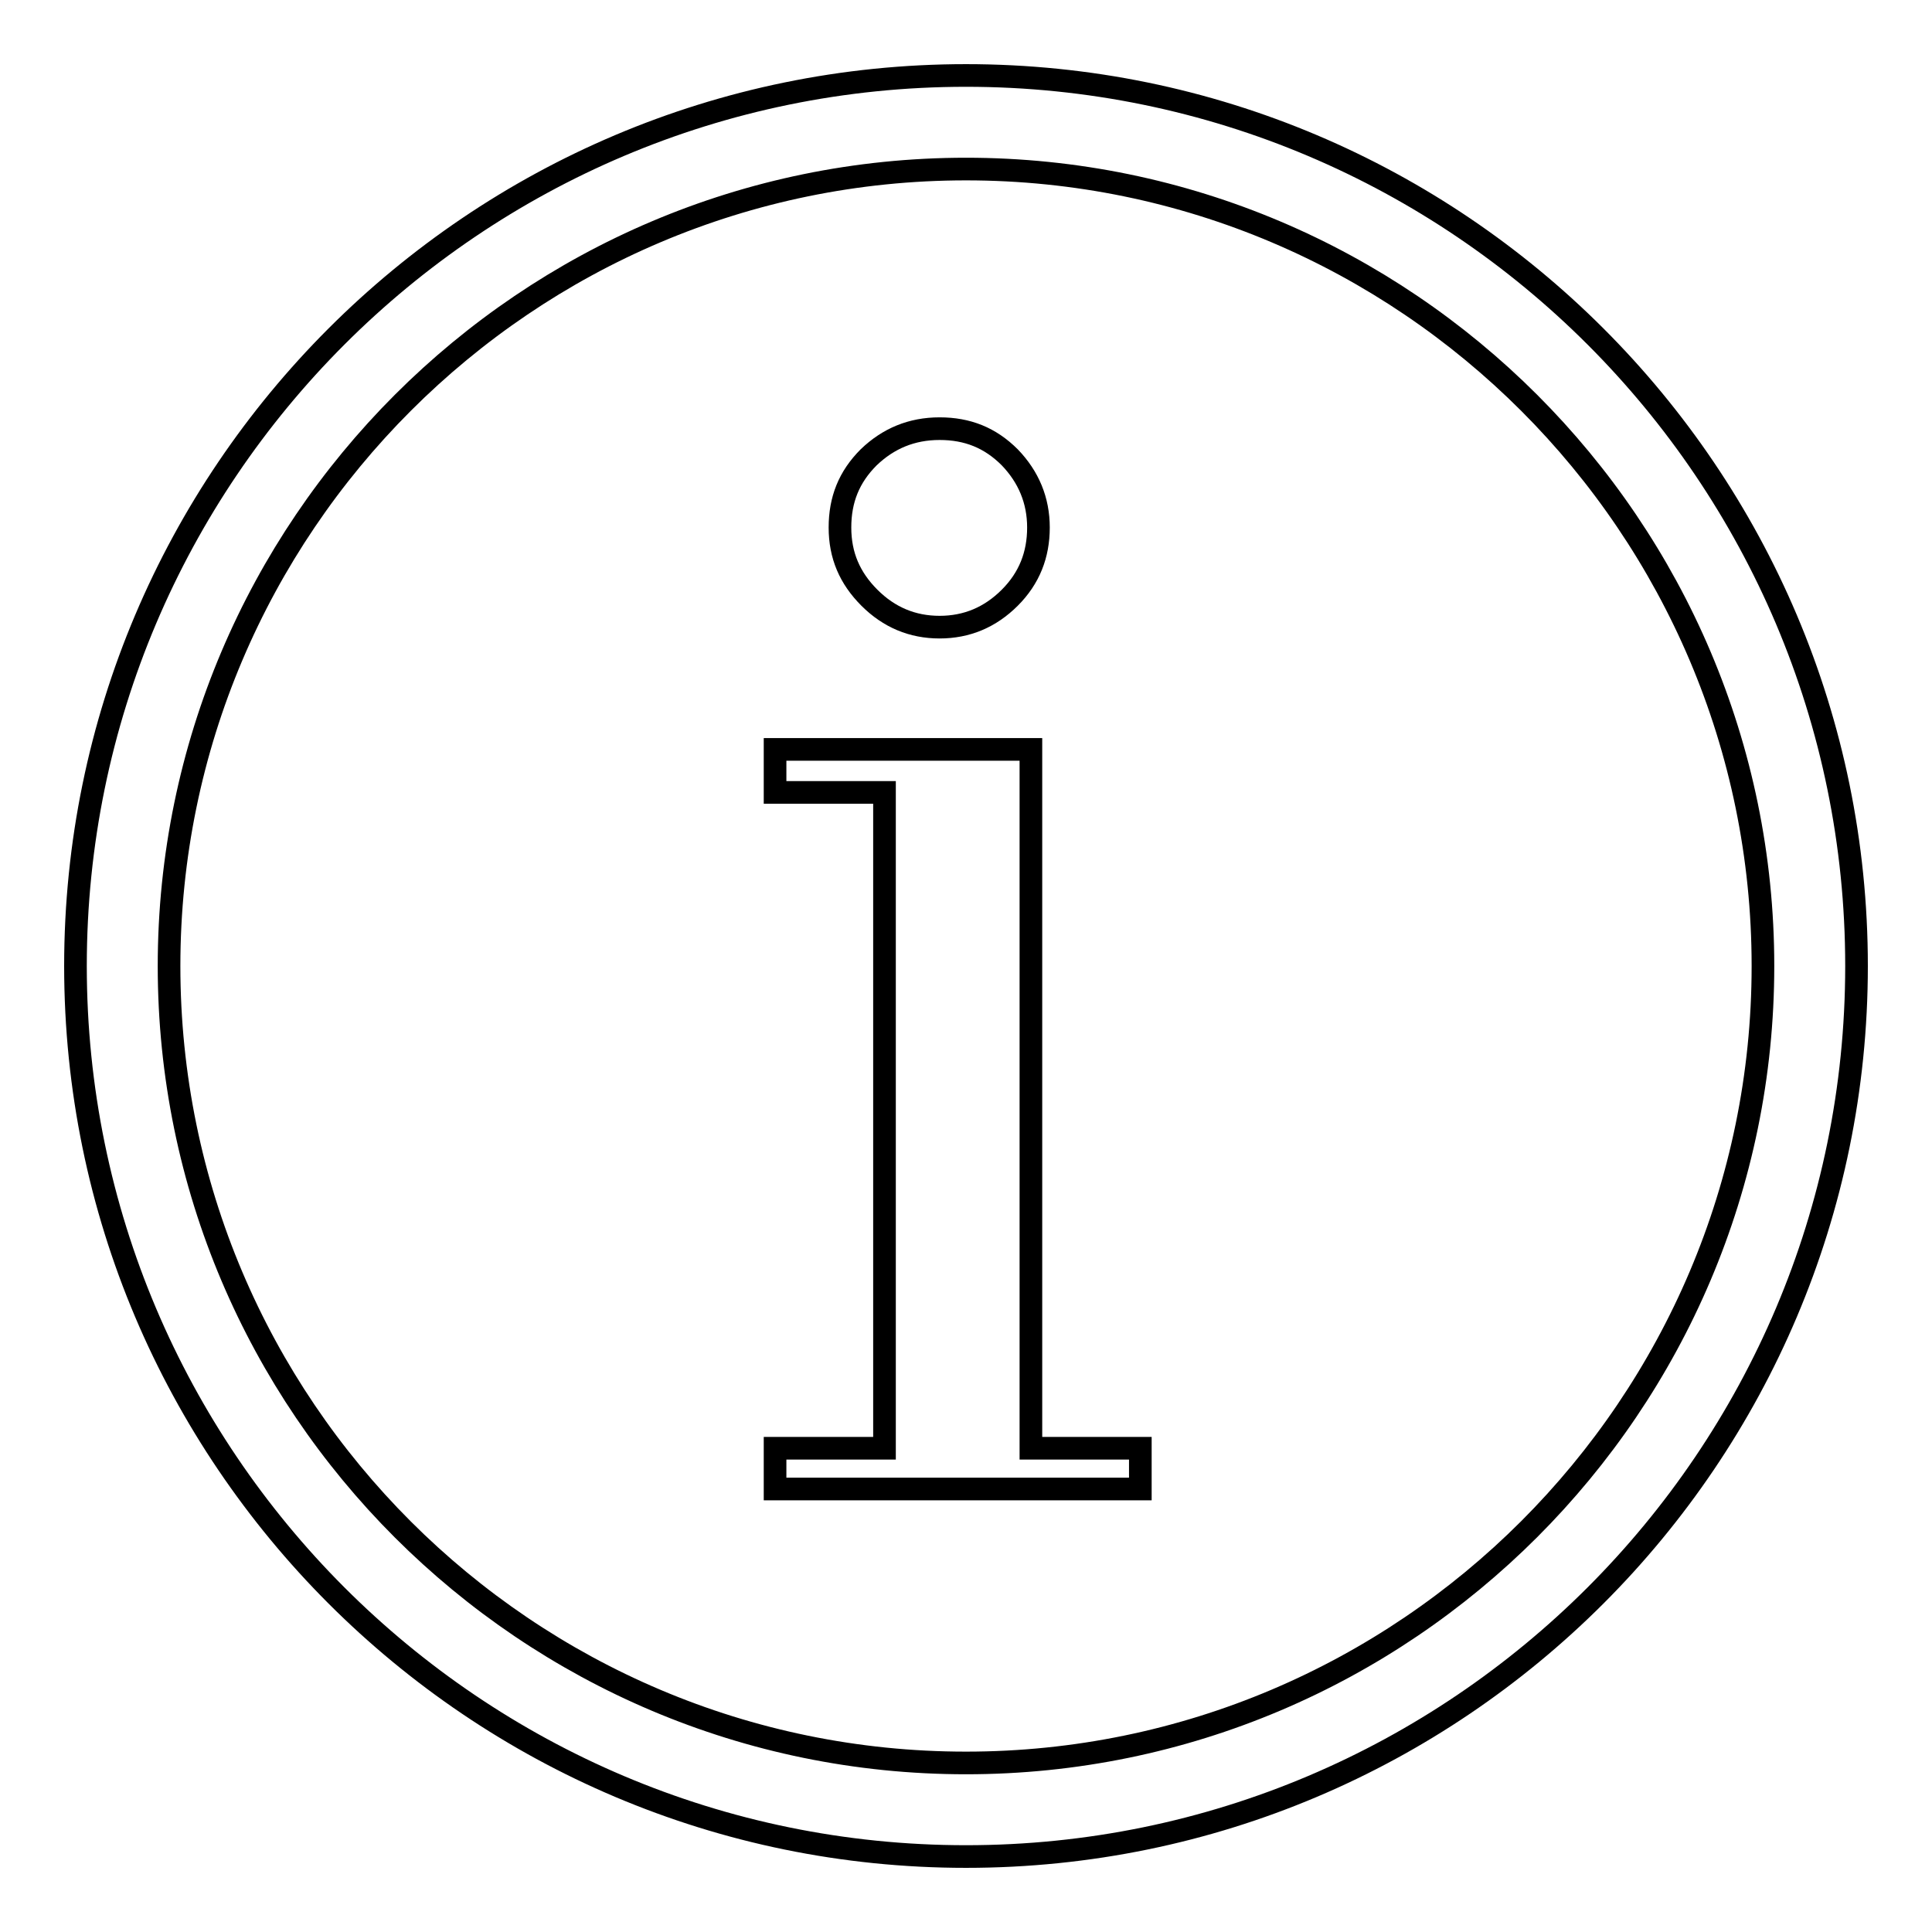<?xml version="1.0" encoding="utf-8"?>
<!-- Svg Vector Icons : http://www.onlinewebfonts.com/icon -->
<!DOCTYPE svg PUBLIC "-//W3C//DTD SVG 1.1//EN" "http://www.w3.org/Graphics/SVG/1.1/DTD/svg11.dtd">
<svg version="1.1" xmlns="http://www.w3.org/2000/svg" xmlns:xlink="http://www.w3.org/1999/xlink" x="0px" y="0px" viewBox="0 0 256 256" enable-background="new 0 0 256 256" xml:space="preserve">
<g><g><path stroke-width="3" fill-opacity="0" stroke="#000000"  d="M128,10C62.9,10,10,62.9,10,128c0,65.1,52.9,118,118,118c65.1,0,118-52.9,118-118C246,62.9,193.1,10,128,10z M233.6,128c0,58.2-47.4,105.6-105.6,105.6c-58.2,0-105.6-47.3-105.6-105.6C22.4,69.8,69.8,22.4,128,22.4C186.2,22.4,233.6,69.8,233.6,128z"/><path stroke-width="3" fill-opacity="0" stroke="#000000"  d="M124.5,83.1c3.6,0,6.7-1.3,9.3-3.9c2.6-2.6,3.8-5.7,3.8-9.3s-1.3-6.7-3.8-9.3c-2.6-2.6-5.6-3.8-9.3-3.8c-3.7,0-6.8,1.3-9.4,3.8c-2.6,2.6-3.8,5.6-3.8,9.3s1.3,6.7,3.9,9.3C117.8,81.8,120.9,83.1,124.5,83.1z"/><path stroke-width="3" fill-opacity="0" stroke="#000000"  d="M136.6,99.3h-33.9v5.7h14.5v86.9h-14.5v5.4h48.4v-5.4h-14.5L136.6,99.3L136.6,99.3z"/></g></g>
</svg>